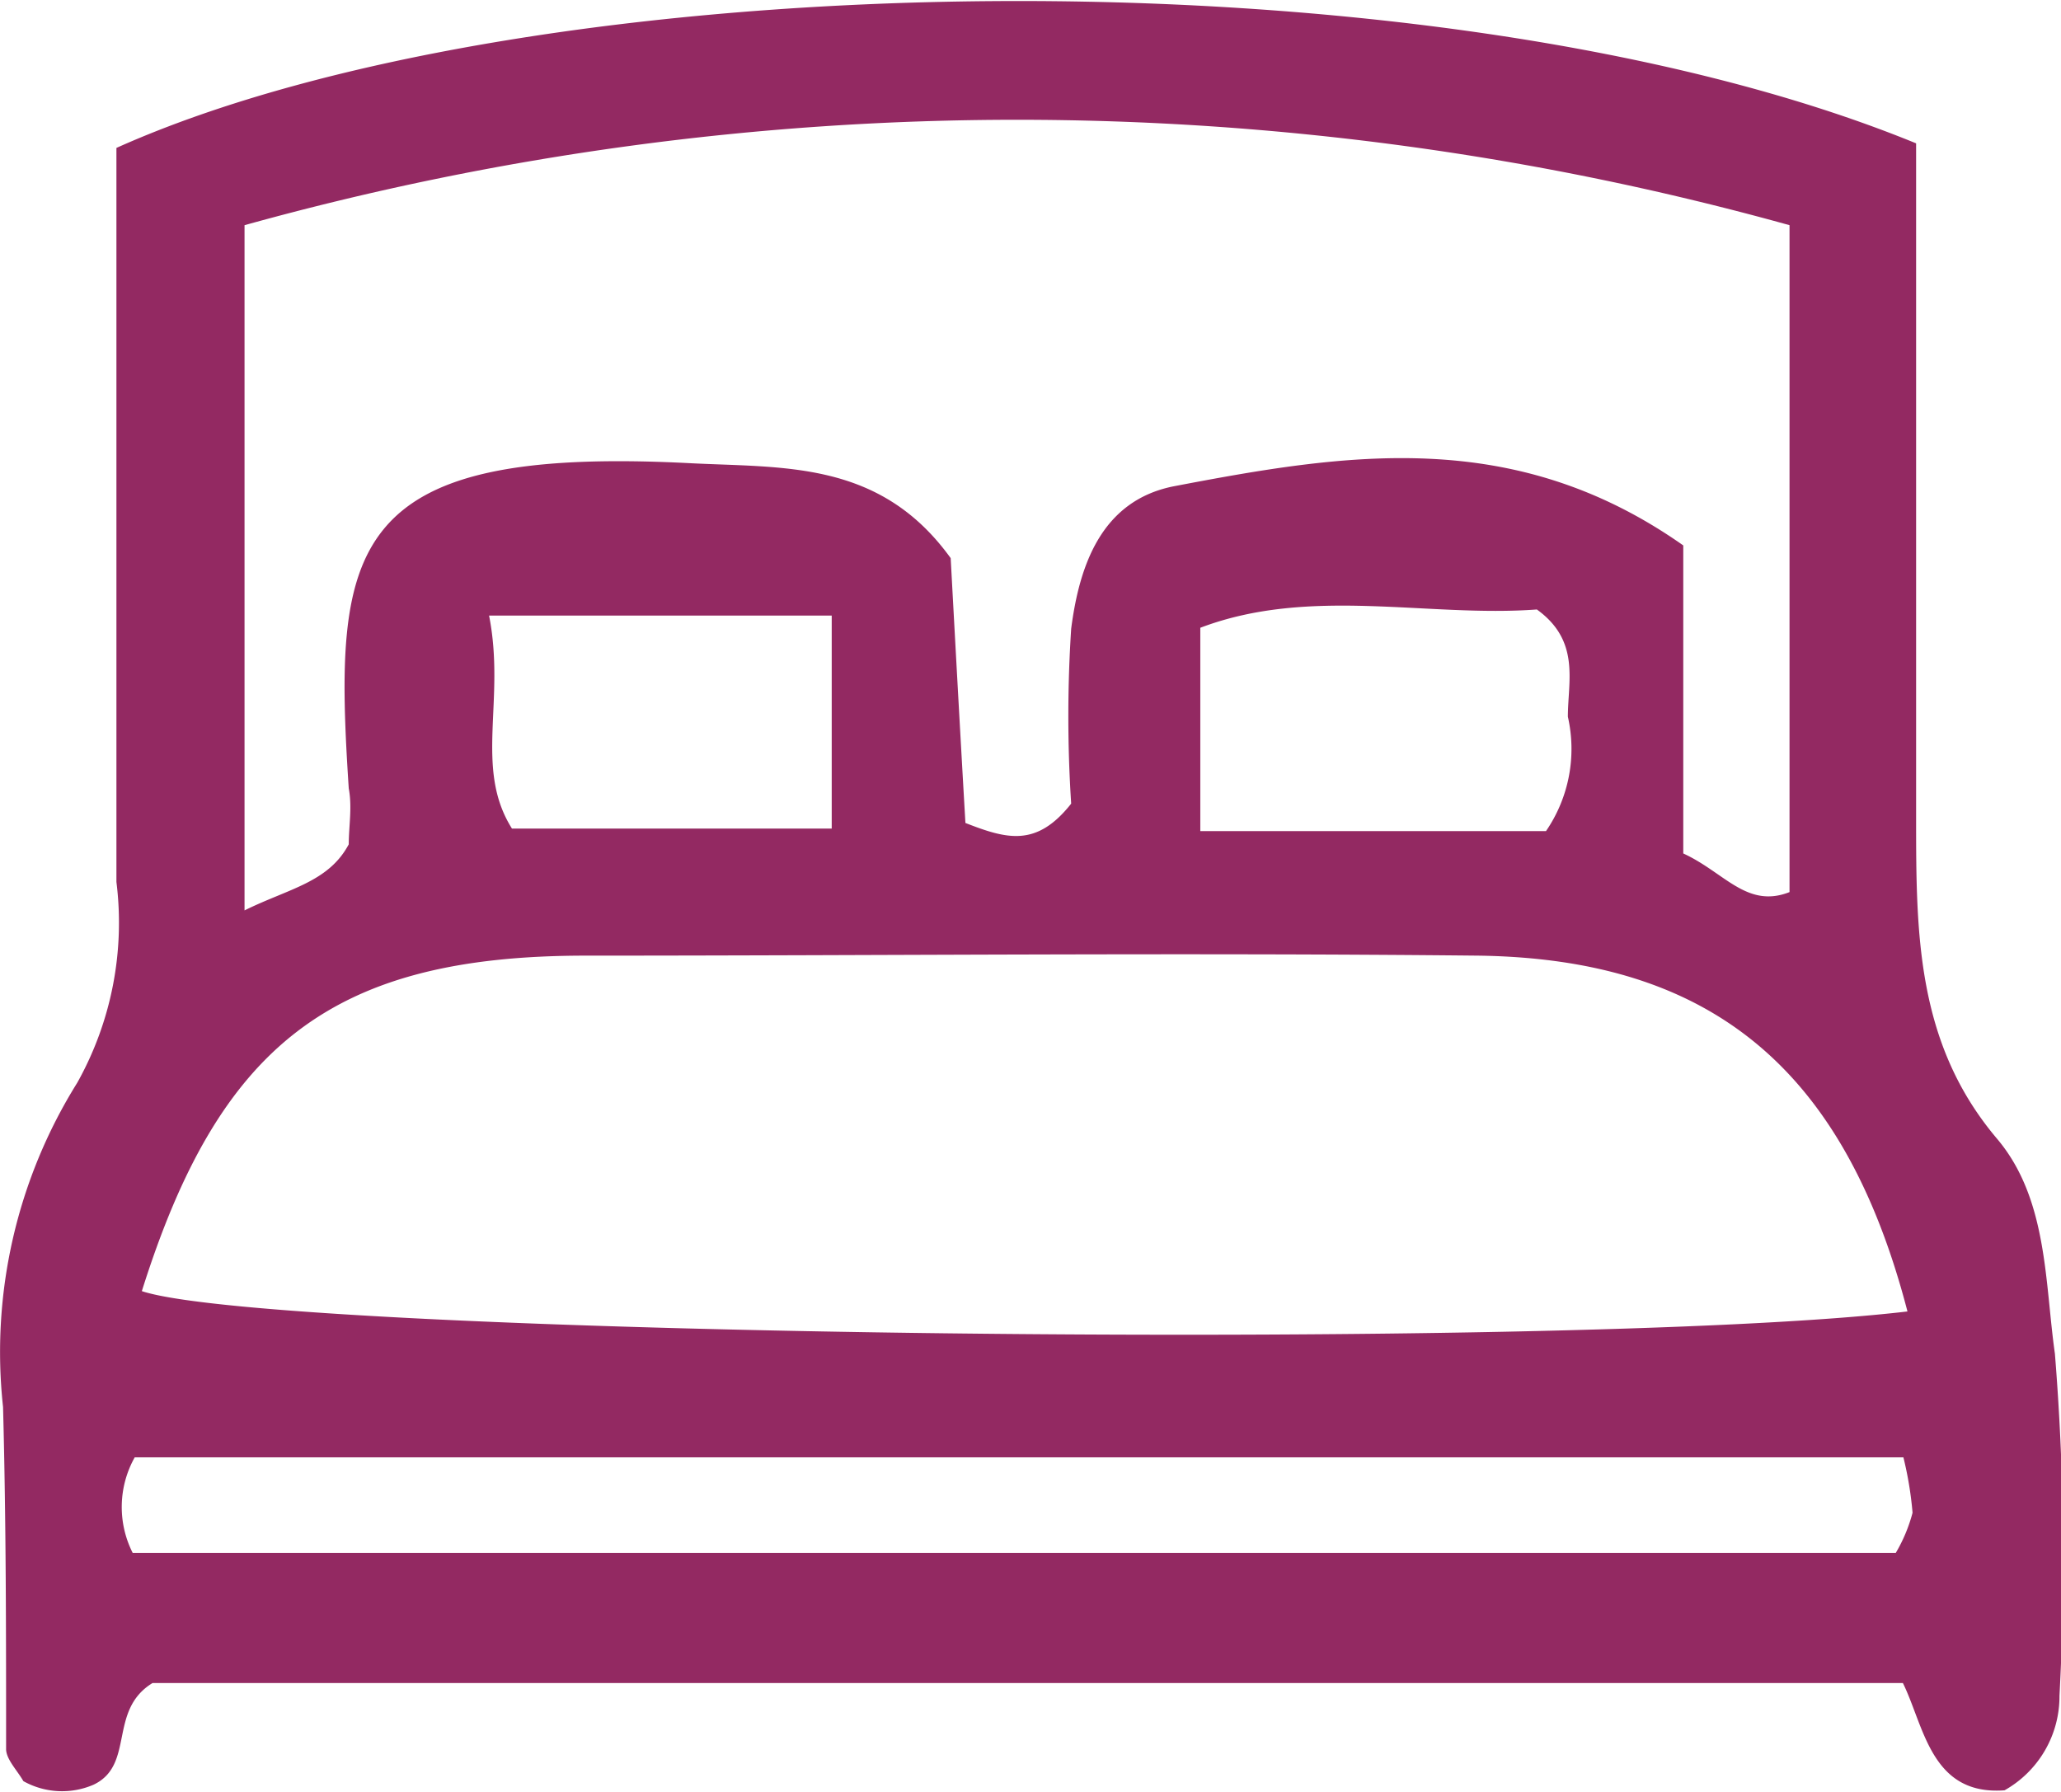 <svg xmlns="http://www.w3.org/2000/svg" viewBox="0 0 40.54 35.25"><defs><style>.cls-1{fill:#932962;}</style></defs><g id="Camada_2" data-name="Camada 2"><g id="Camada_1-2" data-name="Camada 1"><path class="cls-1" d="M3,33.11c-.88.54-.34,1.61-1.16,2a1.56,1.56,0,0,1-1.38-.07c-.12-.21-.33-.42-.34-.62,0-2.25,0-4.5-.06-6.74A10,10,0,0,1,1.52,21.3a6.45,6.45,0,0,0,.77-3.95c0-4.85,0-9.7,0-14.44,8.19-3.67,25.85-4,35.4-.09,0,4.33,0,8.8,0,13.26,0,2.27,0,4.44,1.59,6.32,1,1.18.94,2.82,1.14,4.23a50.3,50.3,0,0,1,.09,6.73,2.12,2.12,0,0,1-1.08,1.86c-1.45.11-1.58-1.26-2-2.11ZM33.11,10.73v6.06c.81.37,1.25,1.09,2.09.76V4.43a56.71,56.71,0,0,0-30.39,0V17.91c.87-.43,1.65-.55,2.05-1.3,0-.35.07-.73,0-1.1-.31-4.74-.07-6.74,6.67-6.4,1.87.1,3.77-.07,5.17,1.87.09,1.66.19,3.49.29,5.21.82.32,1.4.48,2.08-.38a26.62,26.62,0,0,1,0-3.44c.16-1.24.59-2.51,2-2.8C26.47,8.92,29.77,8.38,33.11,10.73ZM37.52,25.8c-1.24-4.77-3.86-6.94-8.45-7-5.85-.06-11.7,0-17.55,0-5,0-7.21,1.77-8.73,6.6C5.44,26.28,30.72,26.6,37.52,25.8ZM2.61,30.55H37.29a3.1,3.1,0,0,0,.33-.79,7,7,0,0,0-.18-1.09H2.65A2,2,0,0,0,2.61,30.55Zm21-14.2h6.8a2.86,2.86,0,0,0,.43-2.25c0-.7.25-1.49-.61-2.11-2.15.16-4.46-.46-6.62.36ZM9.62,12.11c.33,1.67-.3,3,.45,4.19h6.29V12.11Z"/></g></g></svg>